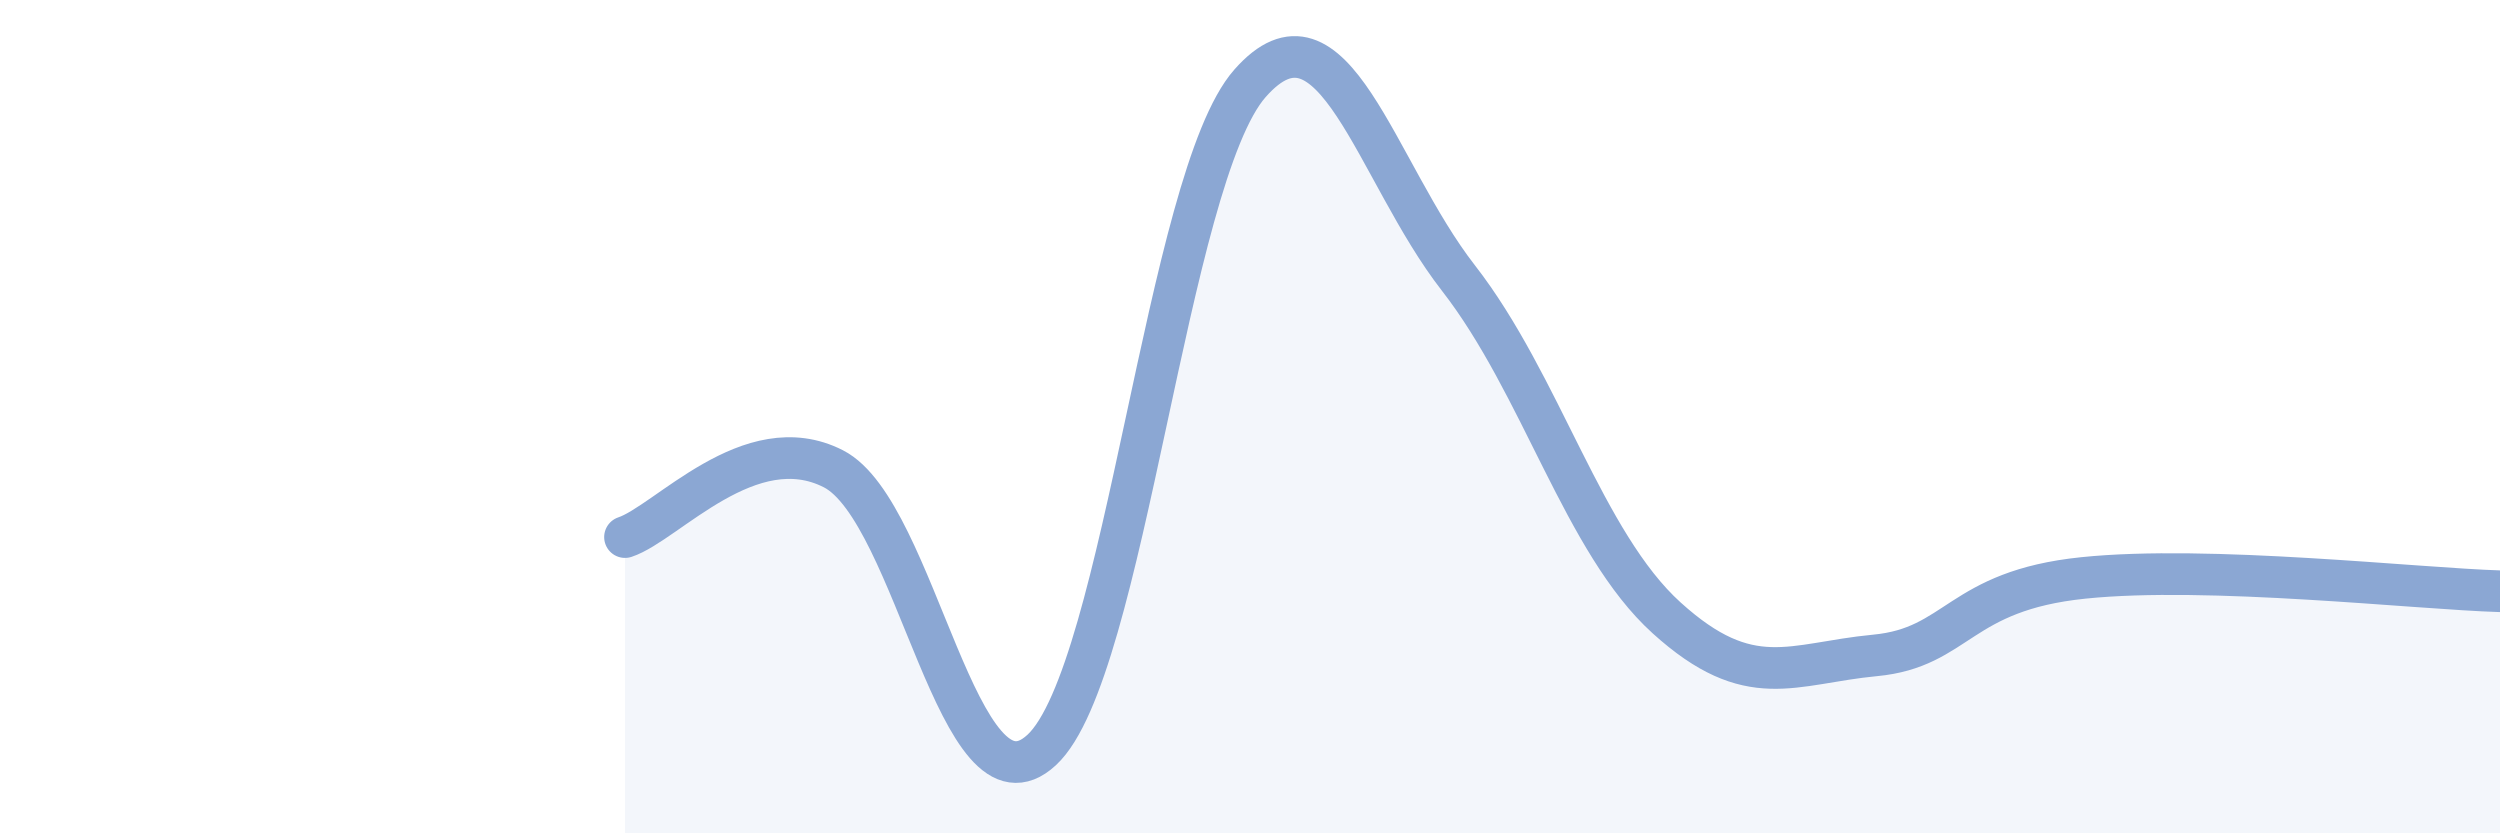 
    <svg width="60" height="20" viewBox="0 0 60 20" xmlns="http://www.w3.org/2000/svg">
      <path
        d="M 15,12.89 C 16,12.56 18,10.23 20,11.25 C 22,12.27 23,19.85 25,18 C 27,16.15 28,4.27 30,2 C 32,-0.27 33,4.1 35,6.67 C 37,9.24 38,13.02 40,14.83 C 42,16.64 43,15.92 45,15.73 C 47,15.54 47,14.18 50,13.87 C 53,13.56 58,14.13 60,14.19L60 20L15 20Z"
        fill="#8ba7d3"
        opacity="0.1"
        stroke-linecap="round"
        stroke-linejoin="round"
      />
      <path
        d="M 15,12.89 C 16,12.56 18,10.23 20,11.25 C 22,12.27 23,19.85 25,18 C 27,16.15 28,4.27 30,2 C 32,-0.27 33,4.1 35,6.67 C 37,9.24 38,13.02 40,14.83 C 42,16.64 43,15.92 45,15.73 C 47,15.54 47,14.18 50,13.87 C 53,13.56 58,14.13 60,14.19"
        stroke="#8ba7d3"
        stroke-width="1"
        fill="none"
        stroke-linecap="round"
        stroke-linejoin="round"
      />
    </svg>
  